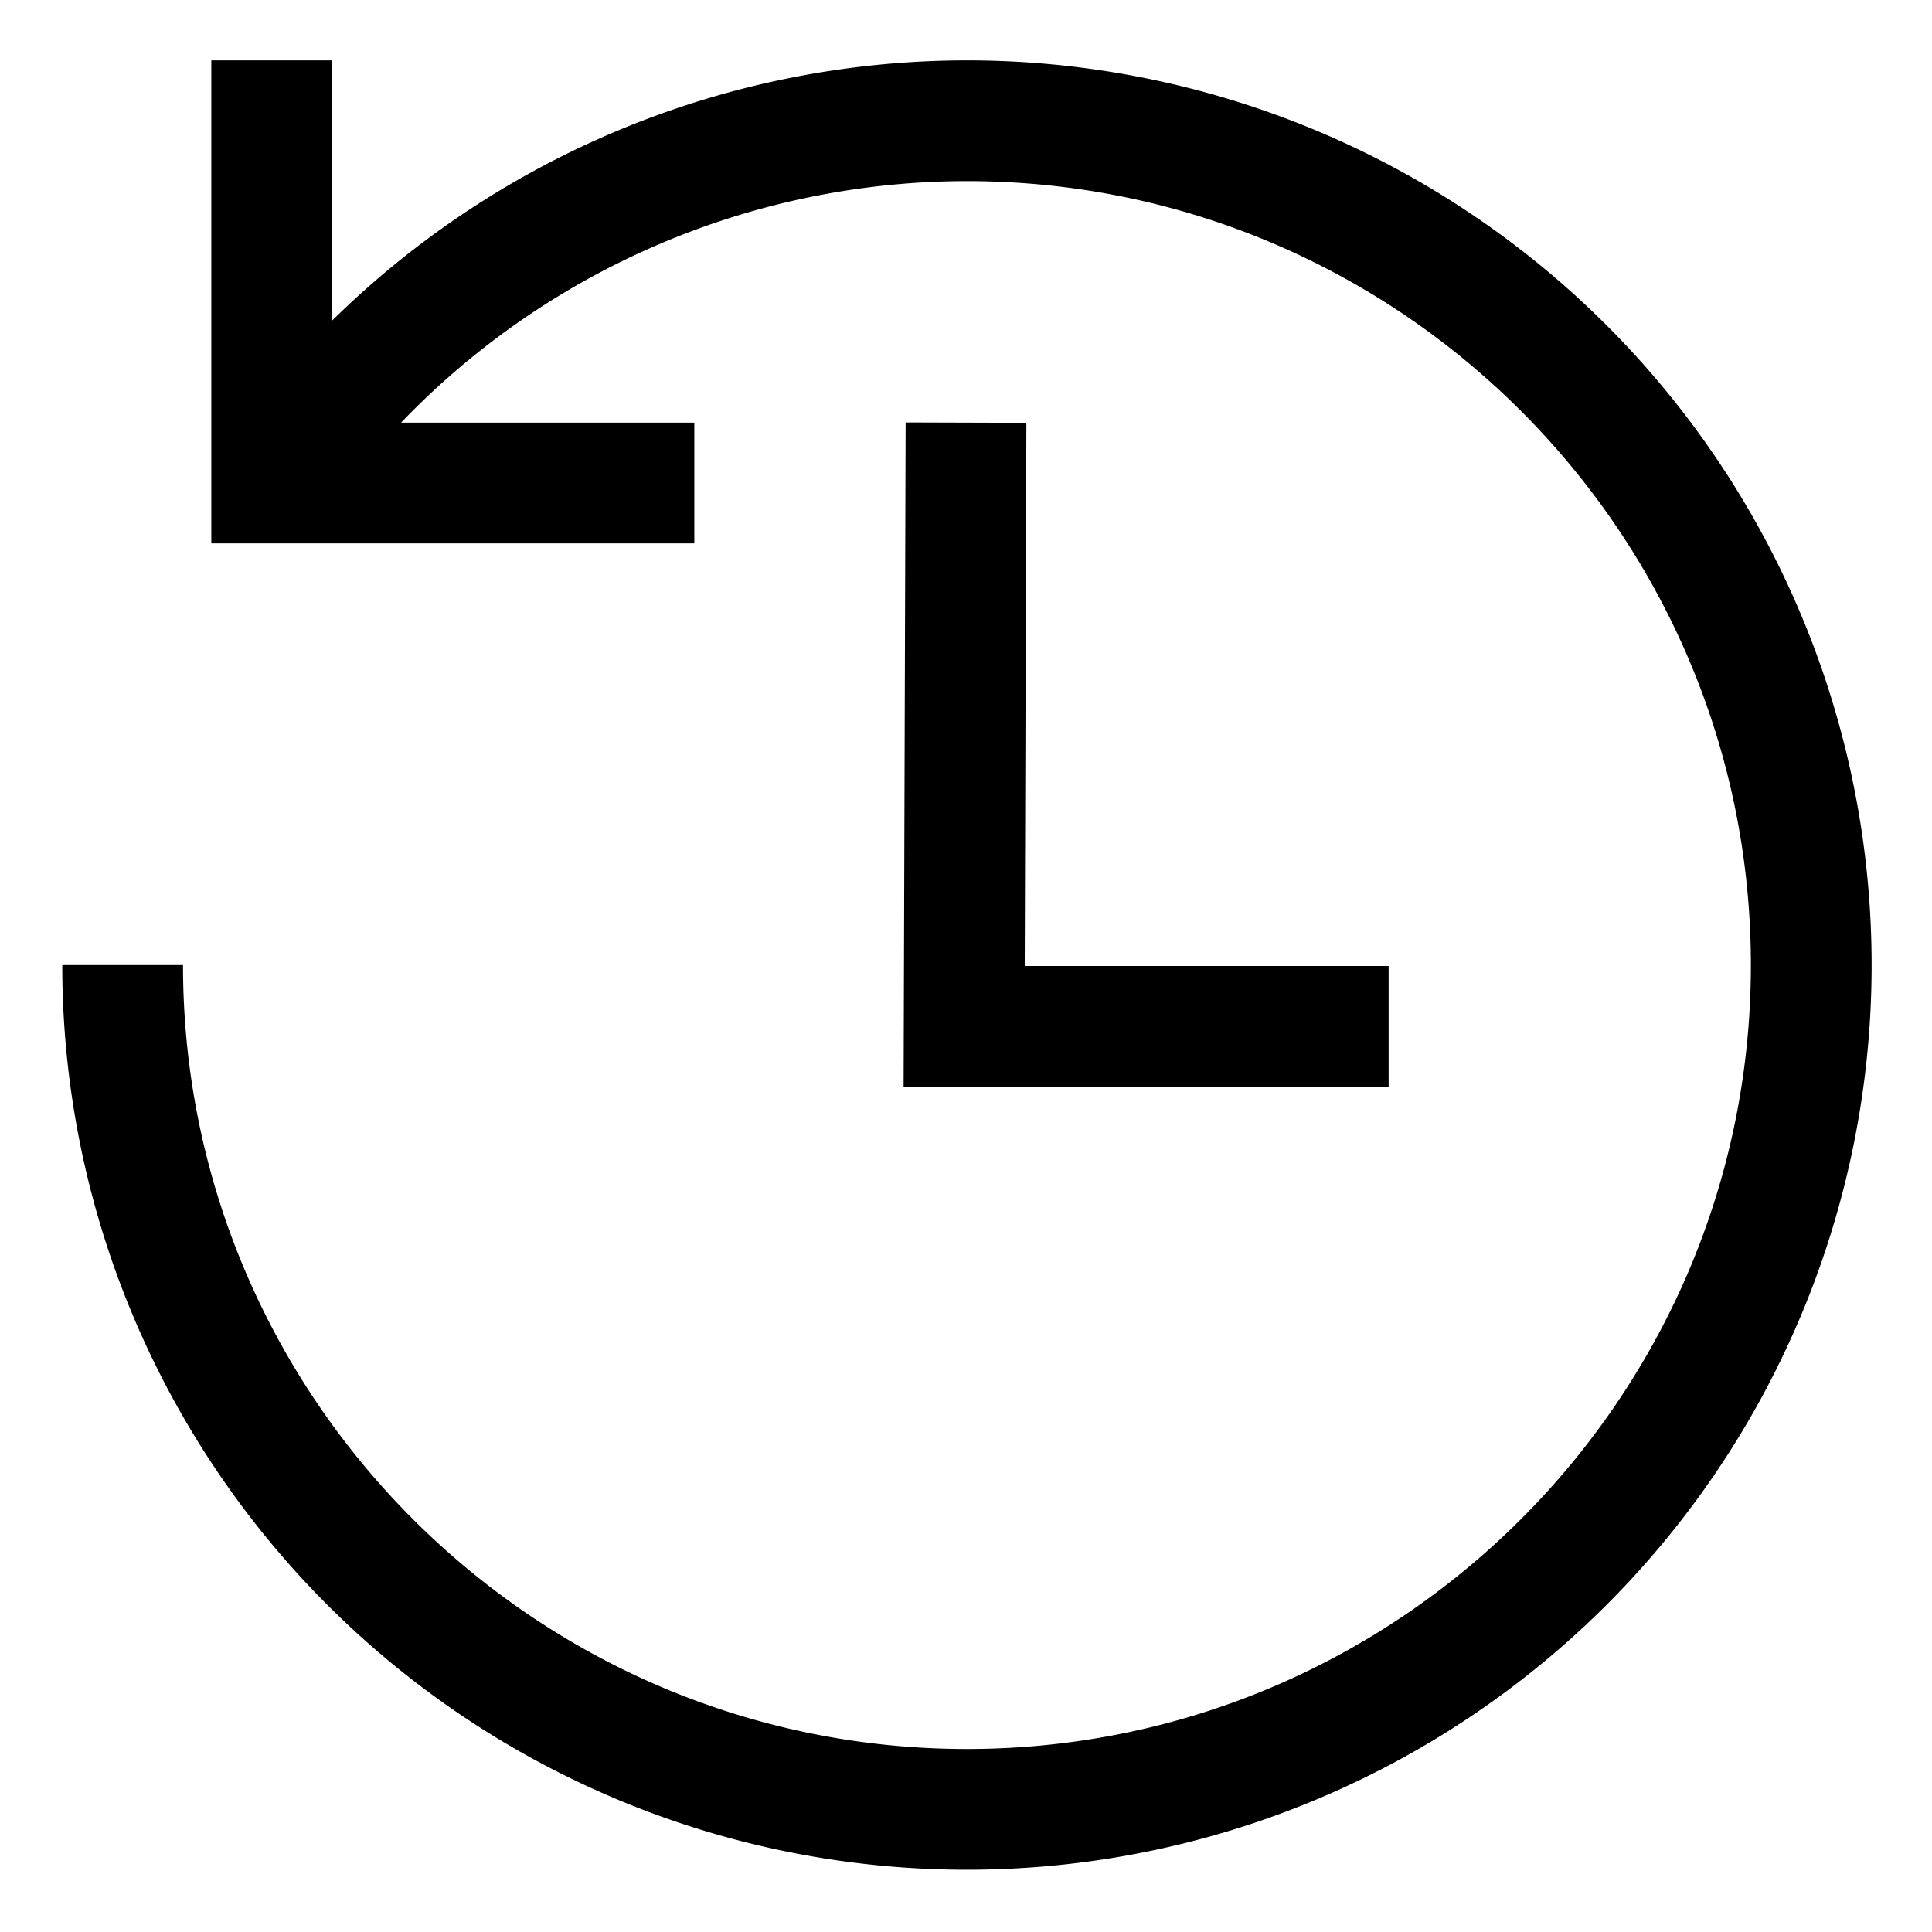 <?xml version="1.0" encoding="utf-8"?><!-- Скачано с сайта svg4.ru / Downloaded from svg4.ru -->
<svg width="800px" height="800px" viewBox="0 0 512 512" xmlns="http://www.w3.org/2000/svg">
  <path fill="#000000" d="M256.25,16A240,240,0,0,0,88,84.977V16H56V144H184V112H106.287A208,208,0,0,1,256.25,48C370.8,48,464,141.2,464,255.75S370.8,463.5,256.25,463.5,48.5,370.3,48.5,255.75h-32A239.75,239.75,0,0,0,425.779,425.279,239.75,239.75,0,0,0,256.25,16Z" class="ci-primary"/>
  <polygon fill="#000000" points="240 111.951 239.465 288 368 288 368 256 271.563 256 272 112.049 240 111.951" class="ci-primary"/>
</svg>